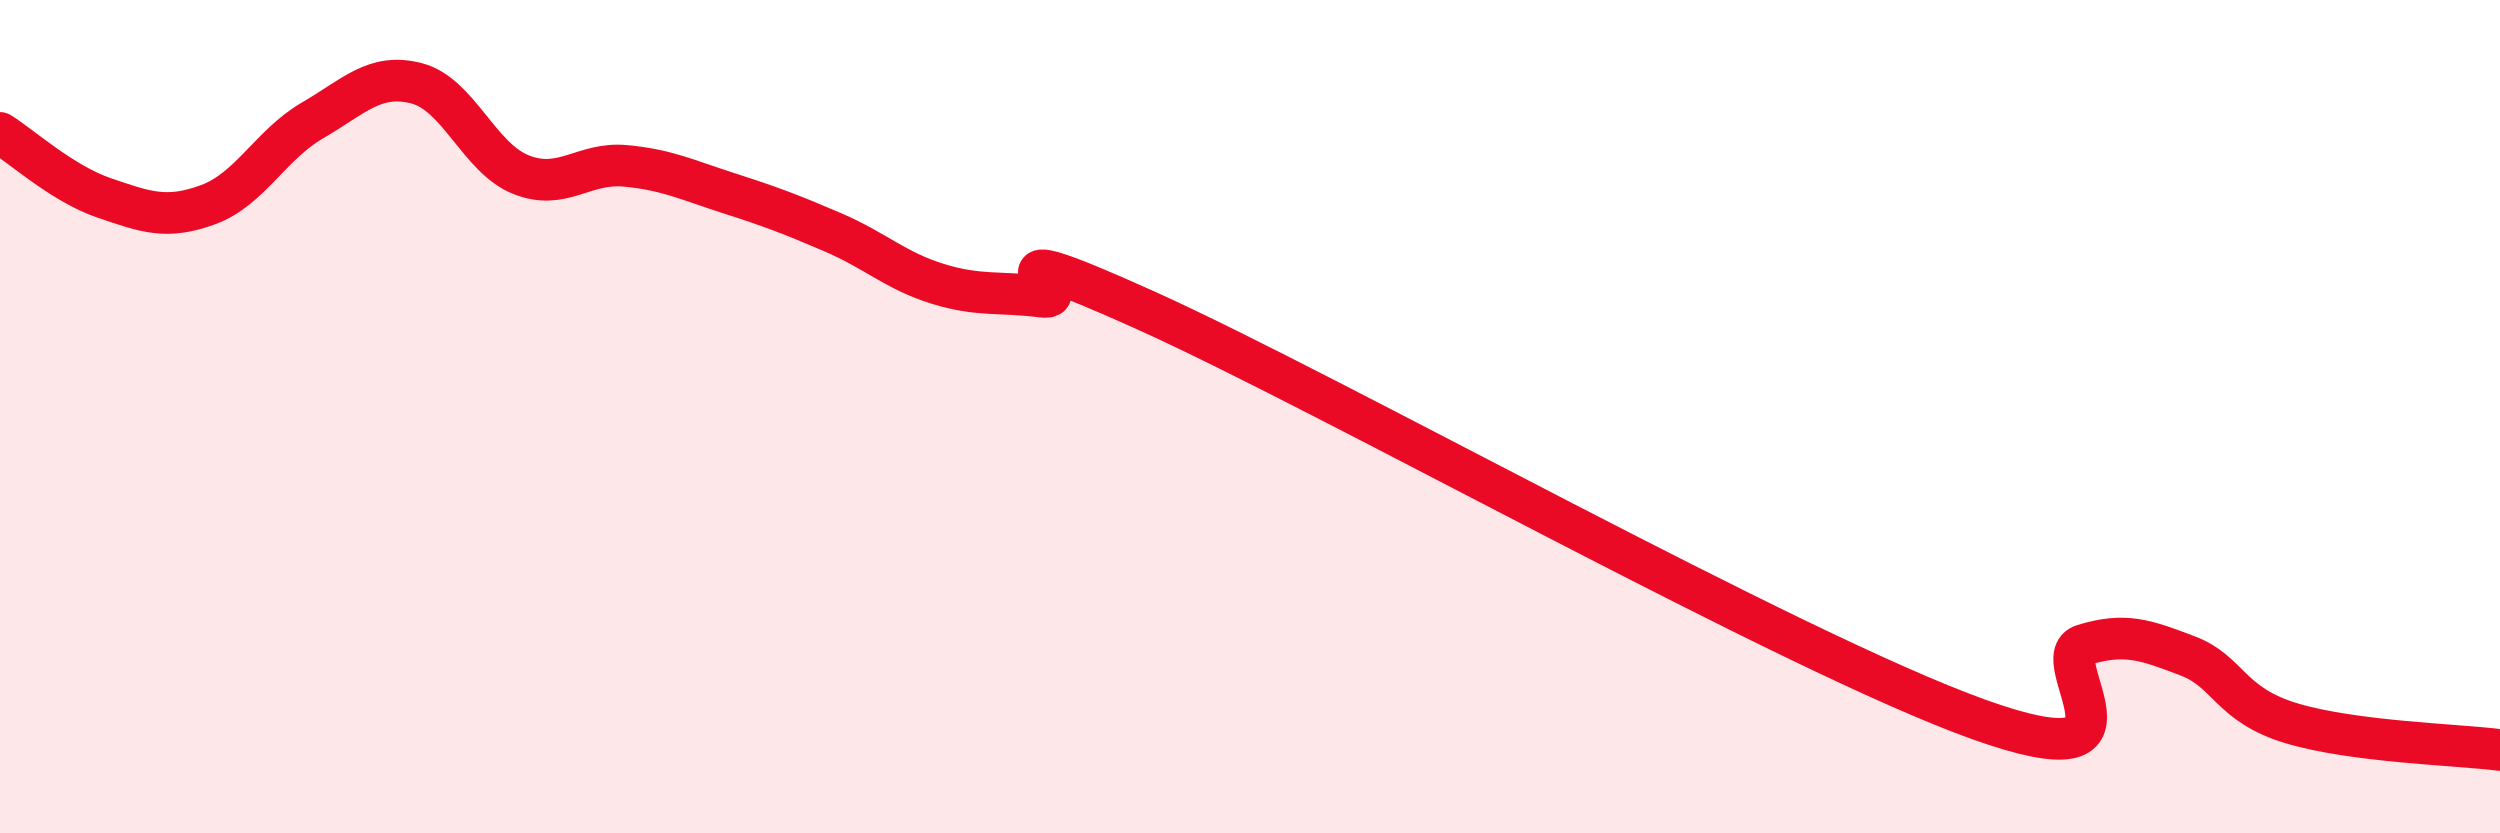
    <svg width="60" height="20" viewBox="0 0 60 20" xmlns="http://www.w3.org/2000/svg">
      <path
        d="M 0,3.19 C 0.5,3.5 1.5,4.41 2.5,4.75 C 3.5,5.09 4,5.28 5,4.91 C 6,4.54 6.5,3.47 7.5,2.89 C 8.5,2.31 9,1.74 10,2 C 11,2.26 11.5,3.79 12.5,4.19 C 13.5,4.59 14,3.89 15,3.98 C 16,4.07 16.5,4.32 17.5,4.64 C 18.5,4.96 19,5.15 20,5.58 C 21,6.01 21.5,6.5 22.5,6.81 C 23.5,7.12 24,6.99 25,7.12 C 26,7.25 23,5.42 27.5,7.45 C 32,9.48 43,15.66 47.5,17.27 C 52,18.88 49,15.79 50,15.48 C 51,15.17 51.5,15.36 52.5,15.74 C 53.5,16.12 53.5,16.91 55,17.36 C 56.5,17.81 59,17.87 60,18L60 20L0 20Z"
        fill="#EB0A25"
        opacity="0.1"
        stroke-linecap="round"
        stroke-linejoin="round"
      />
      <path
        d="M 0,3.19 C 0.5,3.5 1.5,4.41 2.5,4.75 C 3.5,5.09 4,5.28 5,4.91 C 6,4.54 6.5,3.47 7.5,2.89 C 8.5,2.31 9,1.74 10,2 C 11,2.26 11.5,3.79 12.5,4.19 C 13.5,4.59 14,3.89 15,3.98 C 16,4.07 16.5,4.32 17.5,4.64 C 18.5,4.96 19,5.15 20,5.58 C 21,6.01 21.5,6.5 22.5,6.81 C 23.5,7.12 24,6.99 25,7.12 C 26,7.25 23,5.42 27.5,7.45 C 32,9.48 43,15.66 47.5,17.27 C 52,18.88 49,15.79 50,15.48 C 51,15.17 51.5,15.36 52.5,15.74 C 53.5,16.12 53.5,16.91 55,17.36 C 56.5,17.81 59,17.87 60,18"
        stroke="#EB0A25"
        stroke-width="1"
        fill="none"
        stroke-linecap="round"
        stroke-linejoin="round"
      />
    </svg>
  